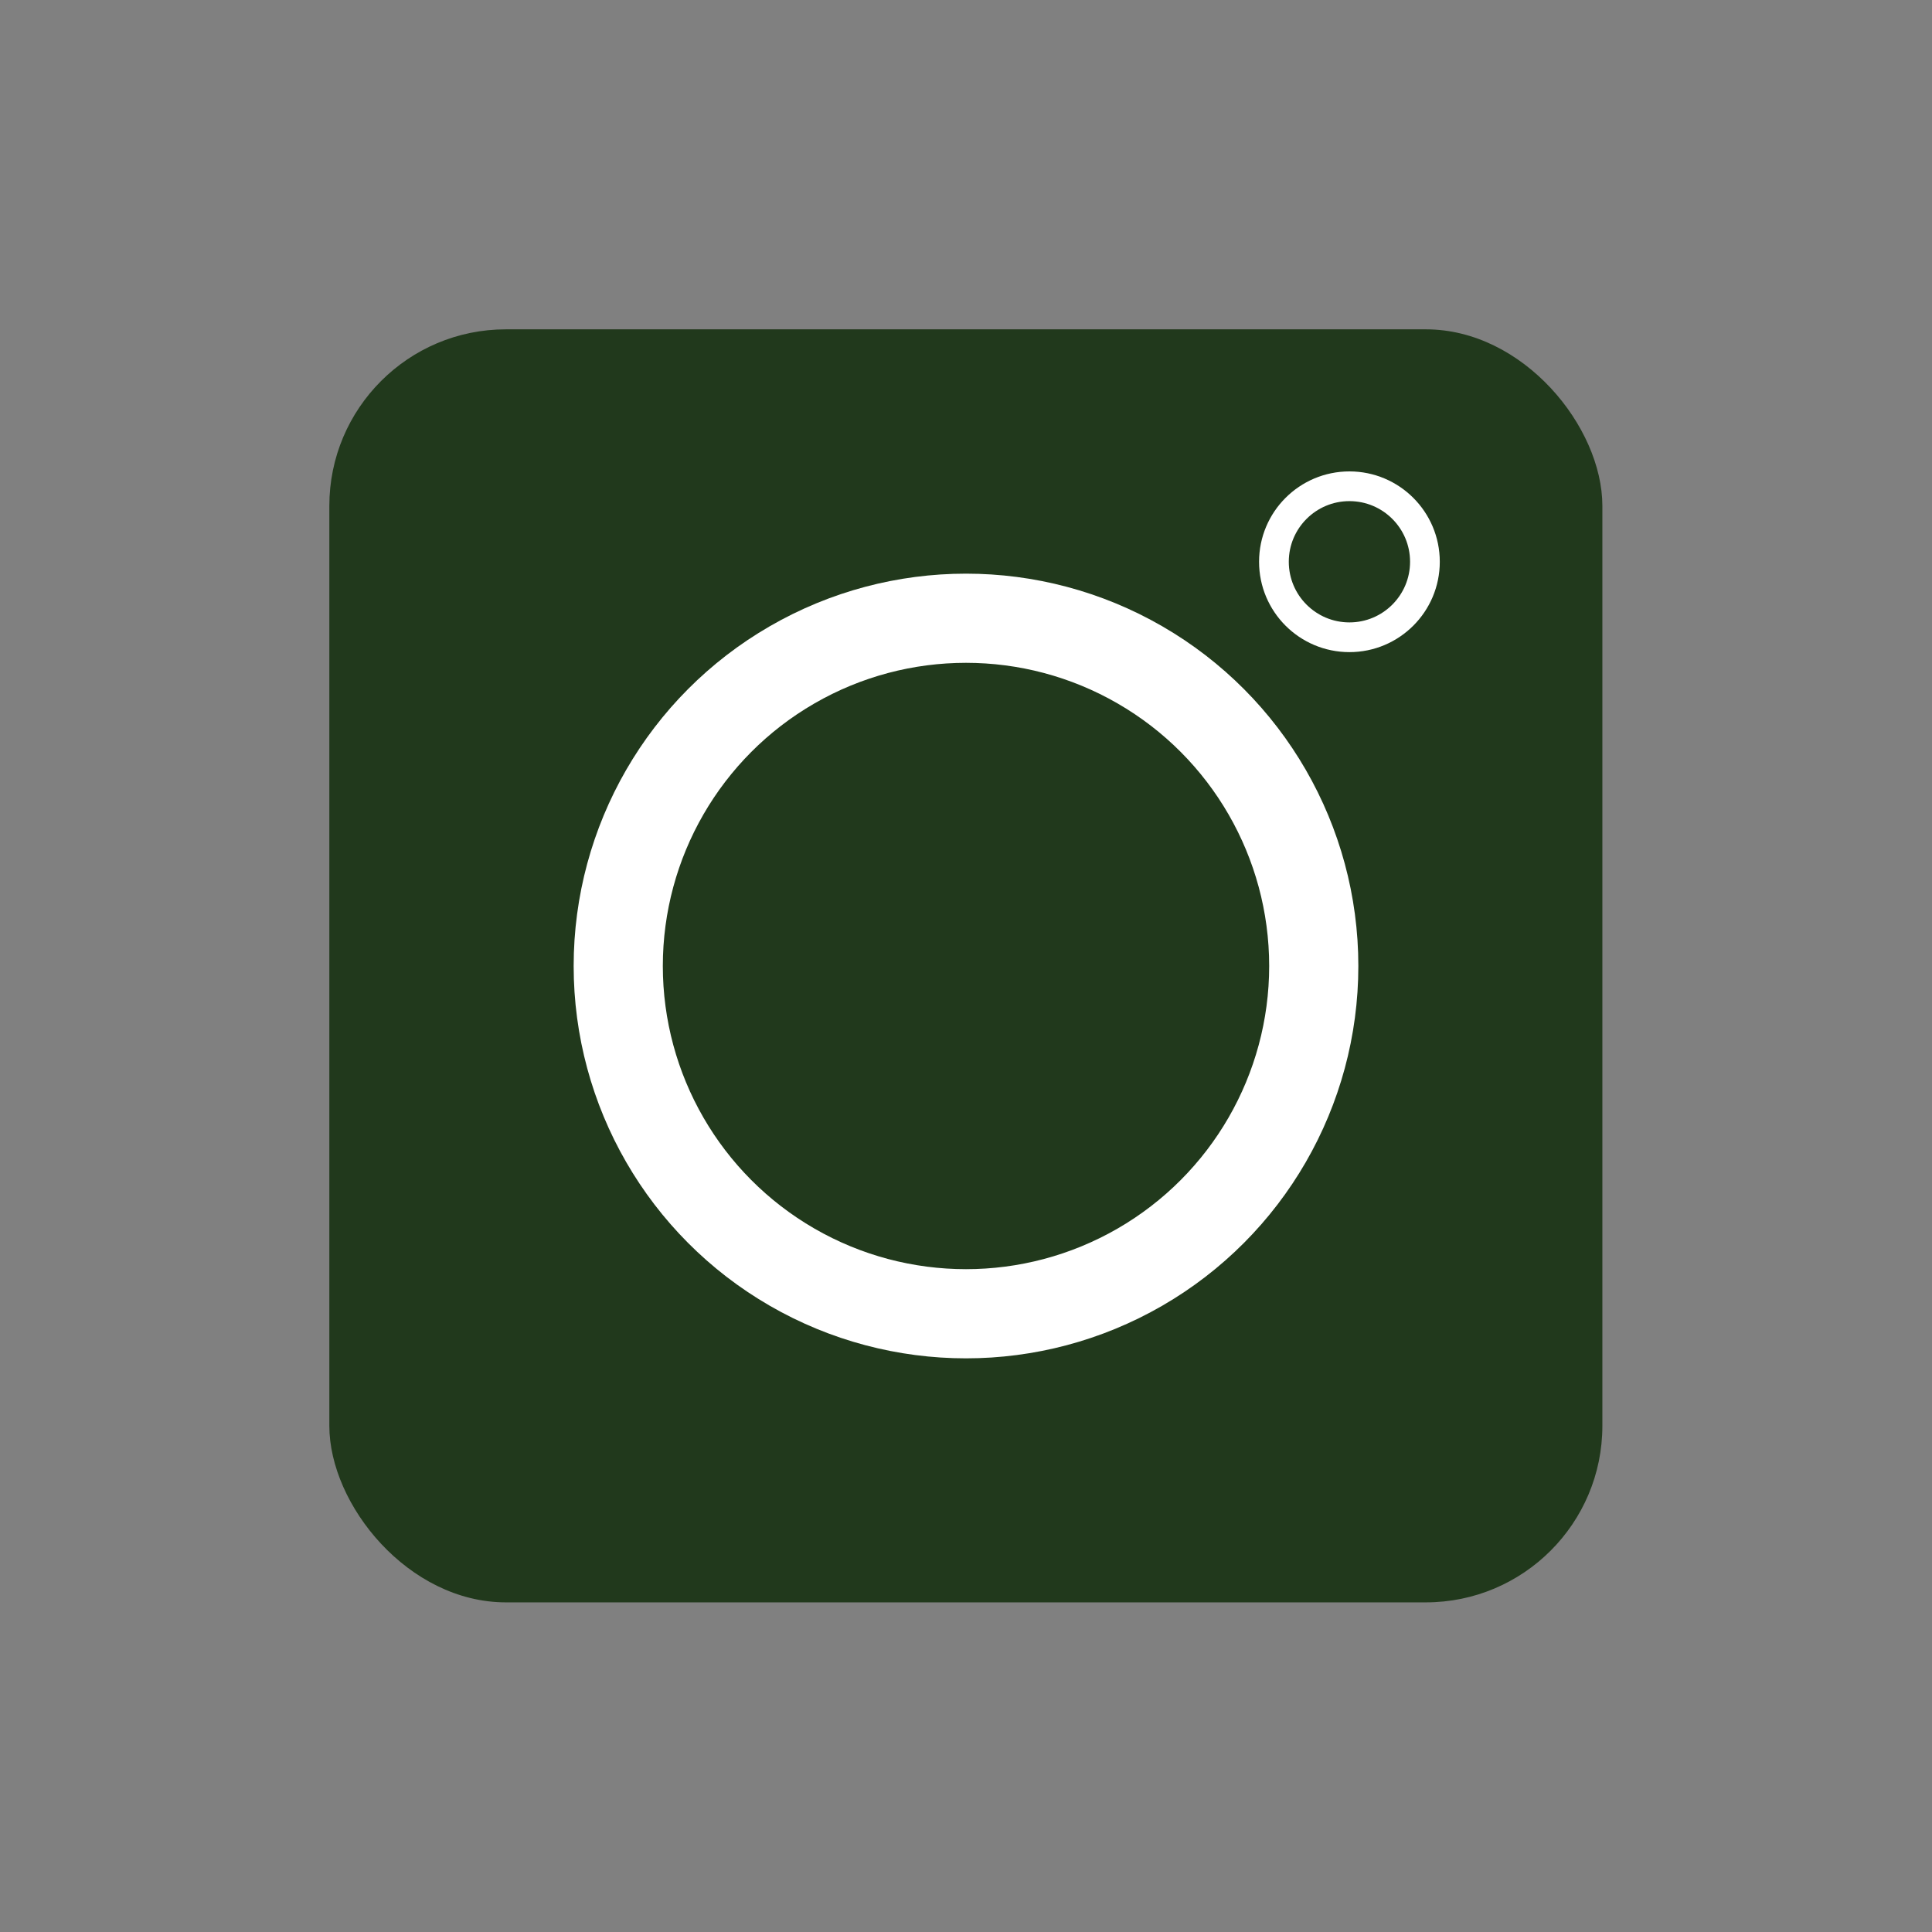 <?xml version="1.0" encoding="UTF-8"?>
<svg id="_レイヤー_1" data-name="レイヤー 1" xmlns="http://www.w3.org/2000/svg" version="1.1" viewBox="0 0 65 65">
  <rect x="0" y="0" width="65" height="65" fill="#808080" stroke="none"/>
  <defs>
    <style>
      .cls-1, .cls-2 {
        fill: none;
        stroke: #fff;
        stroke-miterlimit: 10;
      }

      .cls-2 {
        stroke-width: 3px;
      }

      .cls-3 {
        fill: #21391c;
        stroke-width: 0px;
      }
    </style>
  </defs>
  <rect class="cls-3" x="11.08" y="11.08" width="42.83" height="42.83" rx="5.94" ry="5.94"/>
  <circle class="cls-2" cx="32.5" cy="32.5" r="11.7"/>
  <circle class="cls-1" cx="45.4" cy="18.9" r="2.54"/>
</svg>
